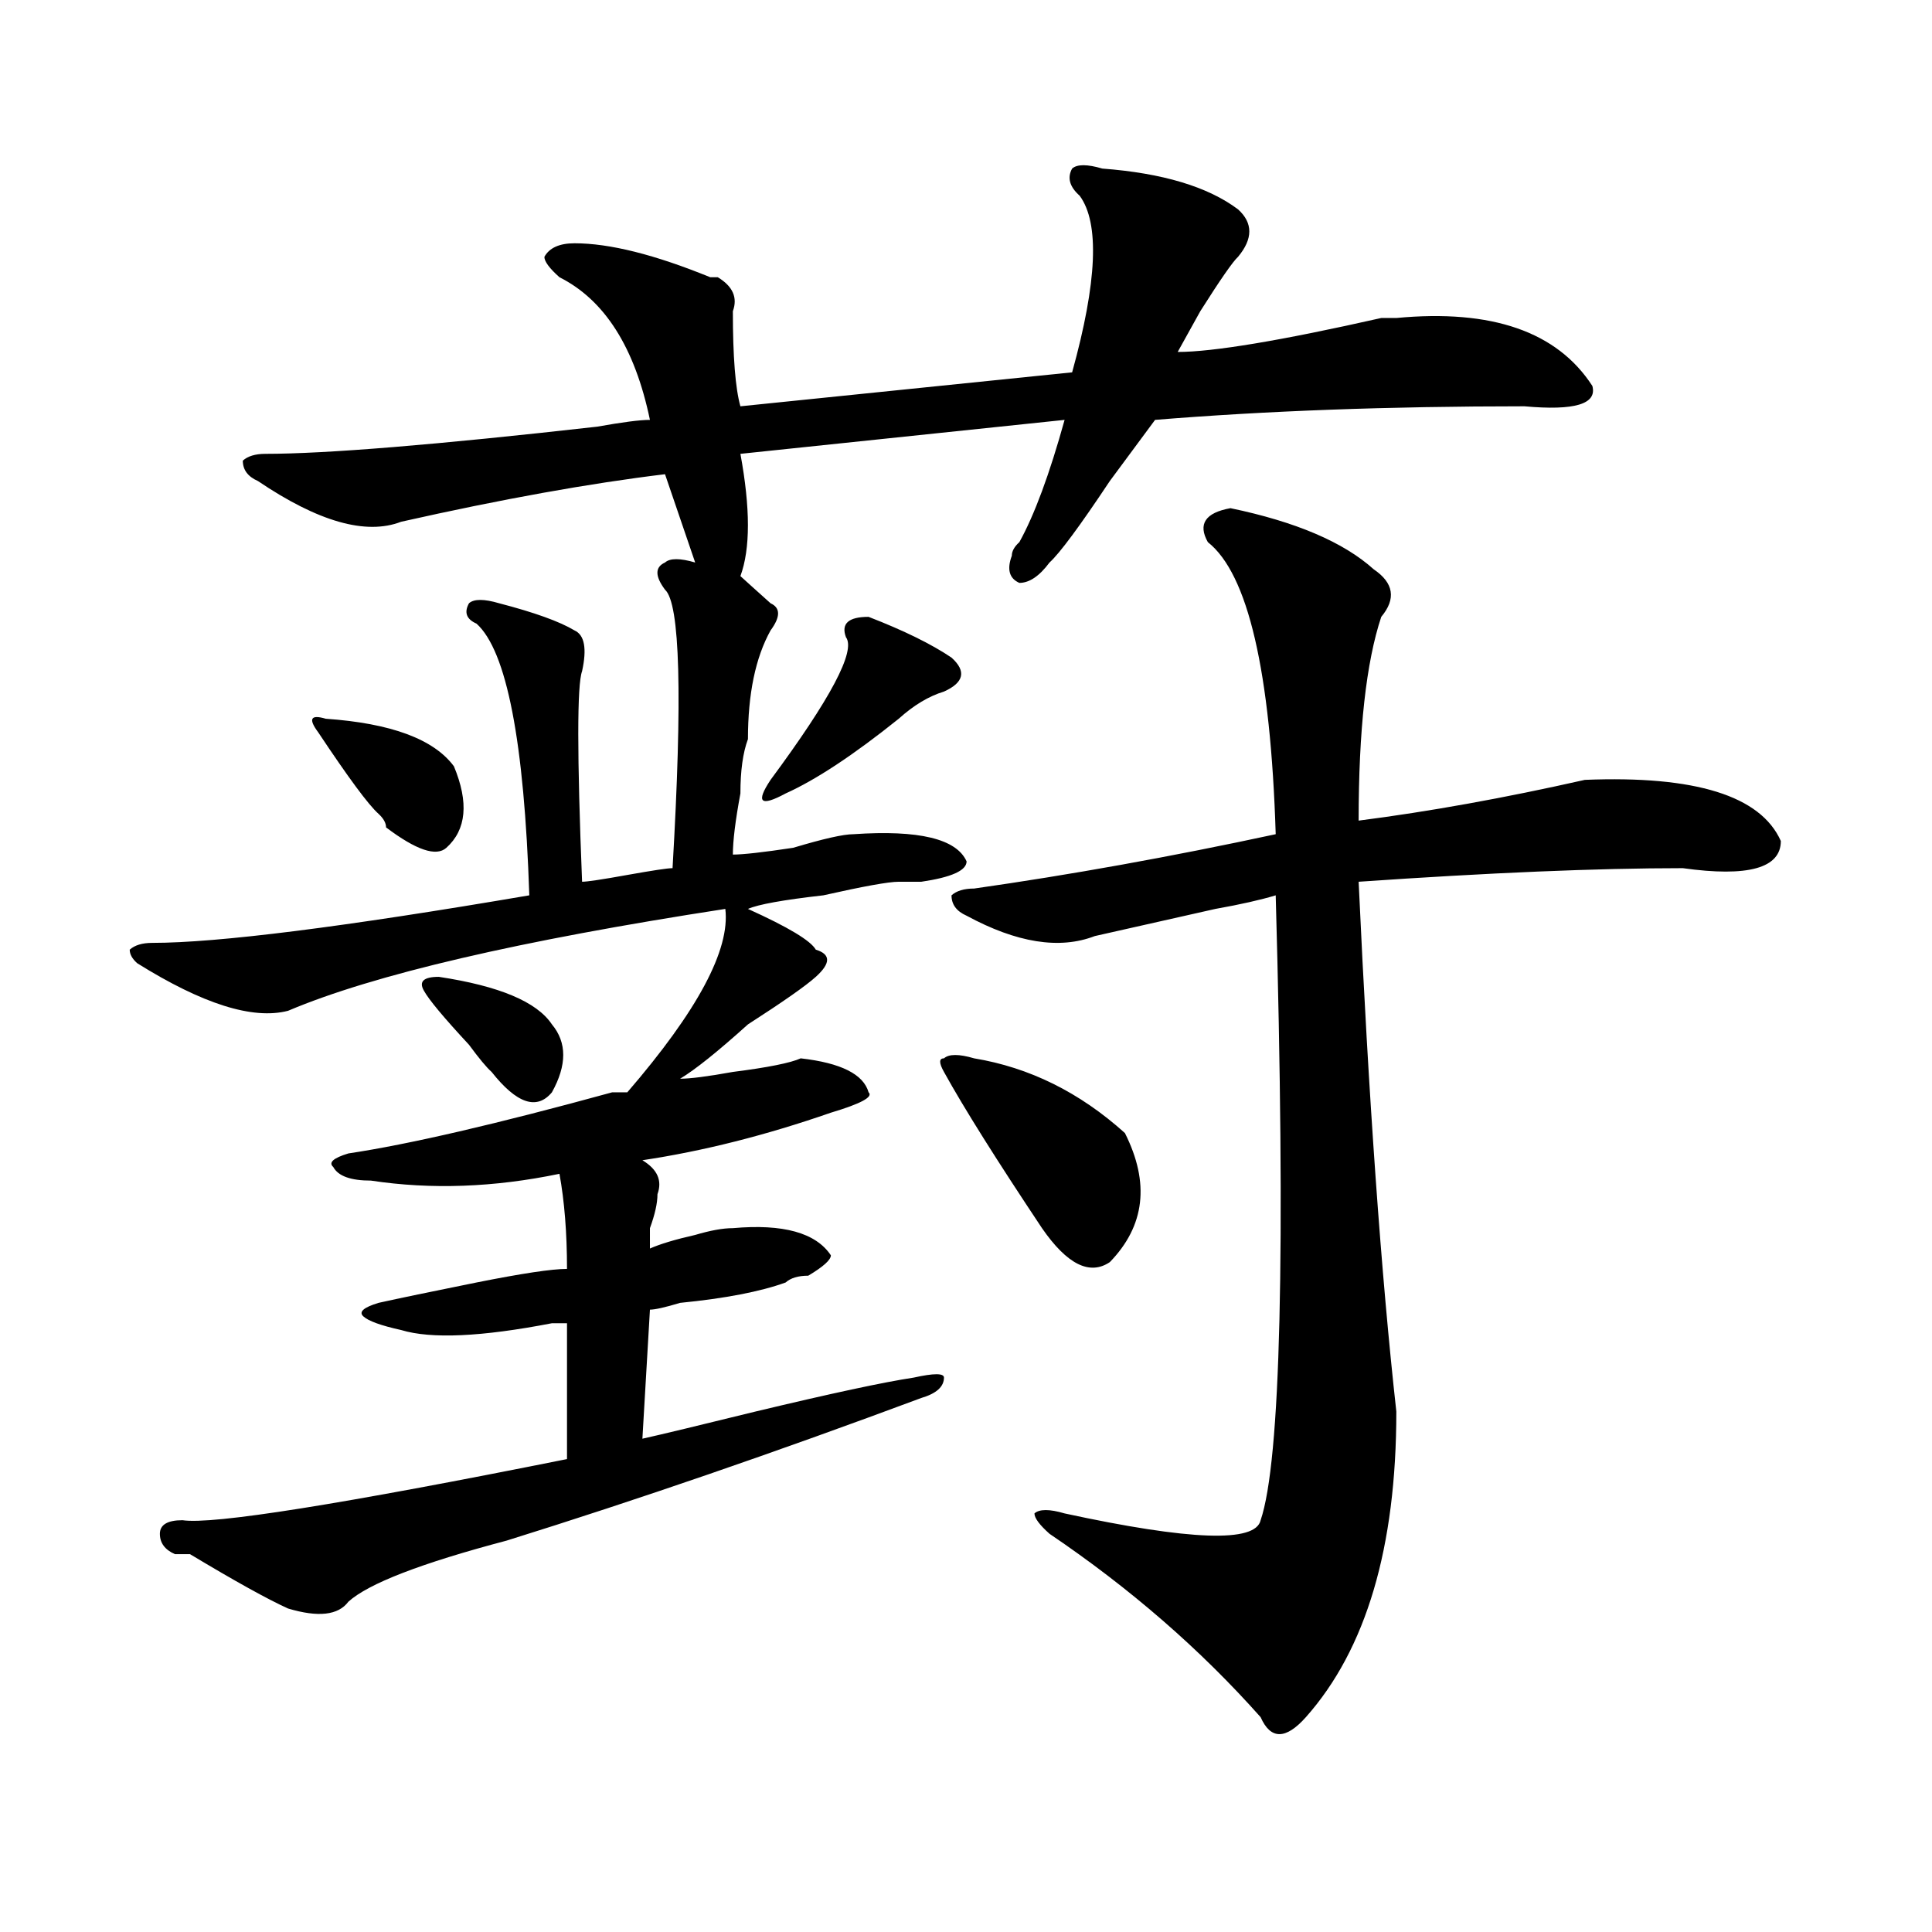 <?xml version="1.0" encoding="utf-8"?>
<!-- Generator: Adobe Illustrator 16.0.0, SVG Export Plug-In . SVG Version: 6.00 Build 0)  -->
<!DOCTYPE svg PUBLIC "-//W3C//DTD SVG 1.1//EN" "http://www.w3.org/Graphics/SVG/1.1/DTD/svg11.dtd">
<svg version="1.1" id="图层_1" xmlns="http://www.w3.org/2000/svg" xmlns:xlink="http://www.w3.org/1999/xlink" x="0px" y="0px"
	 width="1000px" height="1000px" viewBox="0 0 1000 1000" enable-background="new 0 0 1000 1000" xml:space="preserve">
<path d="M570.547,87.25c31.219,2.362,54.633,9.394,70.242,21.094c7.805,7.031,7.805,15.271,0,24.609
	c-2.622,2.362-9.146,11.755-19.512,28.125c-5.244,9.394-9.146,16.425-11.707,21.094c18.17,0,53.291-5.823,105.363-17.578
	c2.561,0,5.183,0,7.805,0c49.389-4.669,83.229,7.031,101.461,35.156c2.561,9.394-9.146,12.909-35.121,10.547
	c-70.242,0-134.021,2.362-191.215,7.031c-5.244,7.031-13.049,17.578-23.414,31.641c-15.609,23.456-26.036,37.519-31.219,42.188
	c-5.244,7.031-10.427,10.547-15.609,10.547c-5.244-2.307-6.524-7.031-3.902-14.063c0-2.307,1.28-4.669,3.902-7.031
	c7.805-14.063,15.609-35.156,23.414-63.281l-167.801,17.578c5.183,28.125,5.183,49.219,0,63.281
	c2.561,2.362,7.805,7.031,15.609,14.063c5.183,2.362,5.183,7.031,0,14.063c-7.805,14.063-11.707,32.85-11.707,56.25
	c-2.622,7.031-3.902,16.425-3.902,28.125c-2.622,14.063-3.902,24.609-3.902,31.641c5.183,0,15.609-1.153,31.219-3.516
	c15.609-4.669,25.975-7.031,31.219-7.031c33.779-2.307,53.291,2.362,58.535,14.063c0,4.725-7.805,8.24-23.414,10.547
	c-5.244,0-9.146,0-11.707,0c-5.244,0-18.231,2.362-39.023,7.031c-20.854,2.362-33.841,4.725-39.023,7.031
	c20.792,9.394,32.499,16.425,35.121,21.094c7.805,2.362,7.805,7.031,0,14.063c-5.244,4.725-16.951,12.909-35.121,24.609
	c-15.609,14.063-27.316,23.456-35.121,28.125c5.183,0,14.268-1.153,27.316-3.516c18.17-2.307,29.877-4.669,35.121-7.031
	c20.792,2.362,32.499,8.24,35.121,17.578c2.561,2.362-3.902,5.878-19.512,10.547c-33.841,11.756-66.34,19.94-97.559,24.609
	c7.805,4.725,10.365,10.547,7.805,17.578c0,4.725-1.342,10.547-3.902,17.578c0,4.725,0,8.24,0,10.547
	c5.183-2.307,12.987-4.669,23.414-7.031c7.805-2.307,14.268-3.516,19.512-3.516c25.975-2.307,42.926,2.362,50.73,14.063
	c0,2.362-3.902,5.878-11.707,10.547c-5.244,0-9.146,1.209-11.707,3.516c-13.049,4.725-31.219,8.24-54.633,10.547
	c-7.805,2.362-13.049,3.516-15.609,3.516l-3.902,66.797c10.365-2.307,29.877-7.031,58.535-14.063
	c39.023-9.338,66.34-15.216,81.949-17.578c10.365-2.307,15.609-2.307,15.609,0c0,4.725-3.902,8.24-11.707,10.547
	c-75.486,28.125-147.009,52.734-214.629,73.828c-44.268,11.7-71.584,22.247-81.949,31.641c-5.244,7.031-15.609,8.185-31.219,3.516
	c-10.427-4.725-27.316-14.063-50.73-28.125h-7.805c-5.244-2.307-7.805-5.822-7.805-10.547c0-4.669,3.902-7.031,11.707-7.031
	c15.609,2.362,81.949-8.185,199.02-31.641v-70.313c-2.622,0-5.244,0-7.805,0c-36.463,7.031-62.438,8.24-78.047,3.516
	c-10.427-2.307-16.951-4.669-19.512-7.031c-2.622-2.307,0-4.669,7.805-7.031c10.365-2.307,27.316-5.822,50.73-10.547
	c23.414-4.669,39.023-7.031,46.828-7.031c0-18.731-1.342-35.156-3.902-49.219c-33.841,7.031-66.34,8.24-97.559,3.516
	c-10.427,0-16.951-2.307-19.512-7.031c-2.622-2.307,0-4.669,7.805-7.031c31.219-4.669,76.705-15.216,136.582-31.641h7.805
	c36.401-42.188,53.291-73.828,50.73-94.922c-106.705,16.425-182.13,34.003-226.336,52.734c-18.231,4.725-44.268-3.516-78.047-24.609
	c-2.622-2.307-3.902-4.669-3.902-7.031c2.561-2.307,6.463-3.516,11.707-3.516c33.779,0,98.839-8.185,195.117-24.609
	c-2.622-79.65-11.707-126.563-27.316-140.625c-5.244-2.307-6.524-5.822-3.902-10.547c2.561-2.307,7.805-2.307,15.609,0
	c18.17,4.725,31.219,9.394,39.023,14.063c5.183,2.362,6.463,9.394,3.902,21.094c-2.622,7.031-2.622,43.396,0,108.984
	c2.561,0,10.365-1.153,23.414-3.516c12.987-2.307,20.792-3.516,23.414-3.516c5.183-89.044,3.902-137.109-3.902-144.141
	c-5.244-7.031-5.244-11.7,0-14.063c2.561-2.307,7.805-2.307,15.609,0l-15.609-45.703c-39.023,4.724-84.571,12.909-136.582,24.609
	c-18.231,7.031-42.926,0-74.145-21.094c-5.244-2.308-7.805-5.823-7.805-10.547c2.561-2.308,6.463-3.516,11.707-3.516
	c31.219,0,88.412-4.669,171.703-14.063c12.987-2.308,22.072-3.516,27.316-3.516c-7.805-37.464-23.414-62.073-46.828-73.828
	c-5.244-4.669-7.805-8.185-7.805-10.547c2.561-4.669,7.805-7.031,15.609-7.031c18.17,0,41.584,5.878,70.242,17.578h3.902
	c7.805,4.724,10.365,10.547,7.805,17.578c0,23.456,1.28,39.88,3.902,49.219l171.703-17.578
	c12.987-46.856,14.268-77.344,3.902-91.406c-5.244-4.669-6.524-9.339-3.902-14.063C557.498,84.942,562.742,84.942,570.547,87.25z
	 M168.605,372.016c33.779,2.362,55.913,10.547,66.34,24.609c7.805,18.787,6.463,32.85-3.902,42.188
	c-5.244,4.725-15.609,1.209-31.219-10.547c0-2.307-1.342-4.669-3.902-7.031c-5.244-4.669-15.609-18.731-31.219-42.188
	C159.459,372.016,160.801,369.709,168.605,372.016z M227.141,505.609c31.219,4.725,50.73,12.909,58.535,24.609
	c7.805,9.394,7.805,21.094,0,35.156c-7.805,9.394-18.231,5.878-31.219-10.547c-2.622-2.307-6.524-7.031-11.707-14.063
	c-13.049-14.063-20.854-23.4-23.414-28.125C216.714,507.972,219.336,505.609,227.141,505.609z M449.574,319.281
	c18.17,7.031,32.499,14.063,42.926,21.094c7.805,7.031,6.463,12.909-3.902,17.578c-7.805,2.362-15.609,7.031-23.414,14.063
	c-23.414,18.787-42.926,31.641-58.535,38.672c-13.049,7.031-15.609,4.725-7.805-7.031c31.219-42.188,44.206-66.797,39.023-73.828
	C435.245,322.797,439.147,319.281,449.574,319.281z M504.207,547.797c28.597,4.725,54.633,17.578,78.047,38.672
	c12.987,25.818,10.365,48.065-7.805,66.797c-10.427,7.031-22.134,1.209-35.121-17.578c-23.414-35.156-40.365-62.072-50.73-80.859
	c-2.622-4.669-2.622-7.031,0-7.031C491.158,545.49,496.402,545.49,504.207,547.797z M636.887,263.031
	c33.779,7.031,58.535,17.578,74.145,31.641c10.365,7.031,11.707,15.271,3.902,24.609c-7.805,23.456-11.707,58.612-11.707,105.469
	c36.401-4.669,75.425-11.7,117.07-21.094c57.193-2.307,91.034,8.24,101.461,31.641c0,14.063-16.951,18.787-50.73,14.063
	c-44.268,0-100.181,2.362-167.801,7.031c5.183,112.5,11.707,203.906,19.512,274.219c0,70.313-15.609,123.047-46.828,158.203
	c-10.427,11.7-18.231,11.7-23.414,0c-31.219-35.156-67.682-66.797-109.266-94.922c-5.244-4.669-7.805-8.185-7.805-10.547
	c2.561-2.307,7.805-2.307,15.609,0c64.998,14.063,98.839,15.271,101.461,3.516c10.365-30.432,12.987-138.263,7.805-323.438
	c-7.805,2.362-18.231,4.725-31.219,7.031c-31.219,7.031-52.072,11.756-62.438,14.063c-18.231,7.031-40.365,3.516-66.34-10.547
	c-5.244-2.307-7.805-5.822-7.805-10.547c2.561-2.307,6.463-3.516,11.707-3.516c49.389-7.031,101.461-16.369,156.094-28.125
	c-2.622-84.375-14.329-134.747-35.121-151.172C619.936,271.271,623.838,265.394,636.887,263.031z"/>
</svg>
